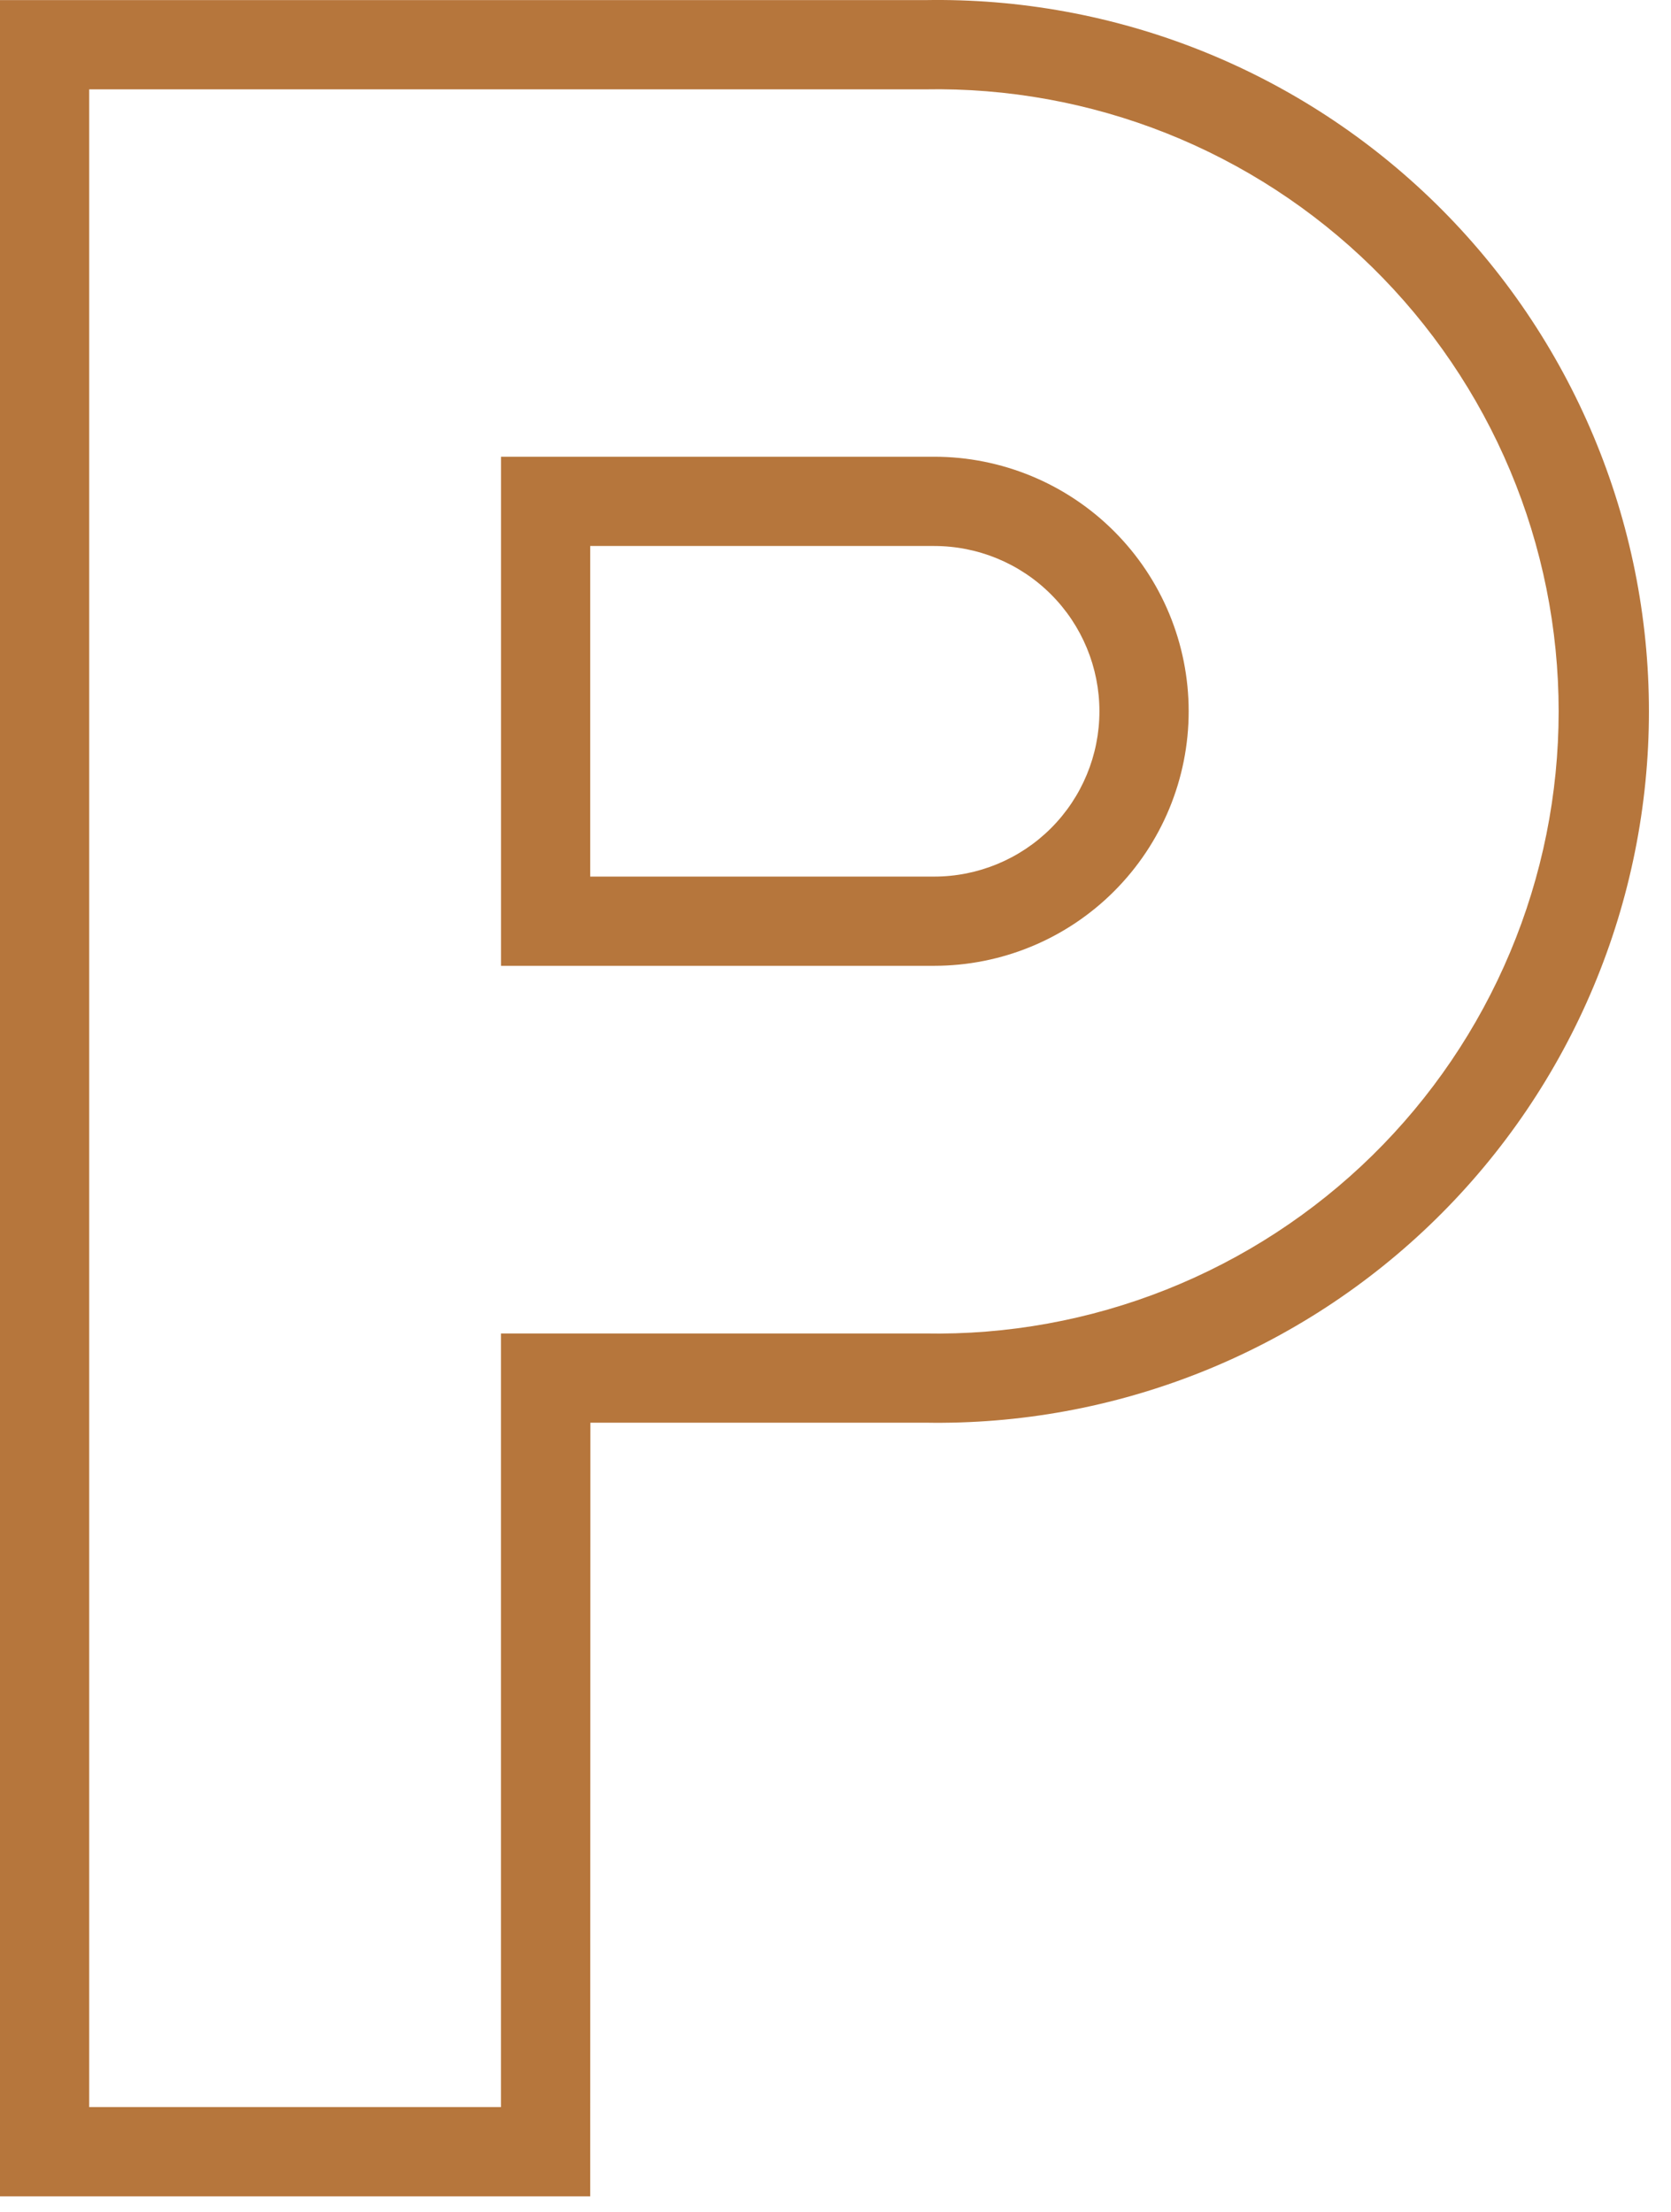 <svg width="34" height="45" viewBox="0 0 34 45" fill="none" xmlns="http://www.w3.org/2000/svg">
<path d="M12.009 44.684H0V0.002H18.821C20.743 -0.032 22.652 0.317 24.438 1.029C26.224 1.741 27.849 2.802 29.221 4.149C30.592 5.496 31.681 7.103 32.424 8.875C33.168 10.648 33.551 12.551 33.551 14.473C33.551 16.395 33.168 18.298 32.424 20.071C31.681 21.844 30.592 23.45 29.221 24.797C27.849 26.145 26.224 27.205 24.438 27.917C22.652 28.629 20.743 28.978 18.821 28.944H12.013L12.009 44.684ZM1.815 42.868H10.193V27.129H18.817C20.499 27.161 22.17 26.857 23.734 26.235C25.297 25.613 26.721 24.686 27.922 23.508C29.122 22.33 30.076 20.924 30.727 19.372C31.379 17.821 31.714 16.156 31.714 14.473C31.714 12.791 31.379 11.125 30.727 9.574C30.076 8.023 29.122 6.617 27.922 5.438C26.721 4.26 25.297 3.333 23.734 2.711C22.17 2.09 20.499 1.786 18.817 1.818H1.815V42.868Z" fill="#B6763C"/>
<path d="M19.007 19.649H10.194V9.292H19.007C20.381 9.292 21.698 9.838 22.669 10.809C23.64 11.78 24.186 13.097 24.186 14.471C24.186 15.844 23.64 17.161 22.669 18.132C21.698 19.104 20.381 19.649 19.007 19.649ZM12.009 17.834H19.007C19.899 17.834 20.755 17.479 21.385 16.849C22.016 16.218 22.37 15.363 22.37 14.471C22.37 13.579 22.016 12.723 21.385 12.093C20.755 11.462 19.899 11.108 19.007 11.108H12.009V17.834Z" fill="#B6763C"/>
</svg>

